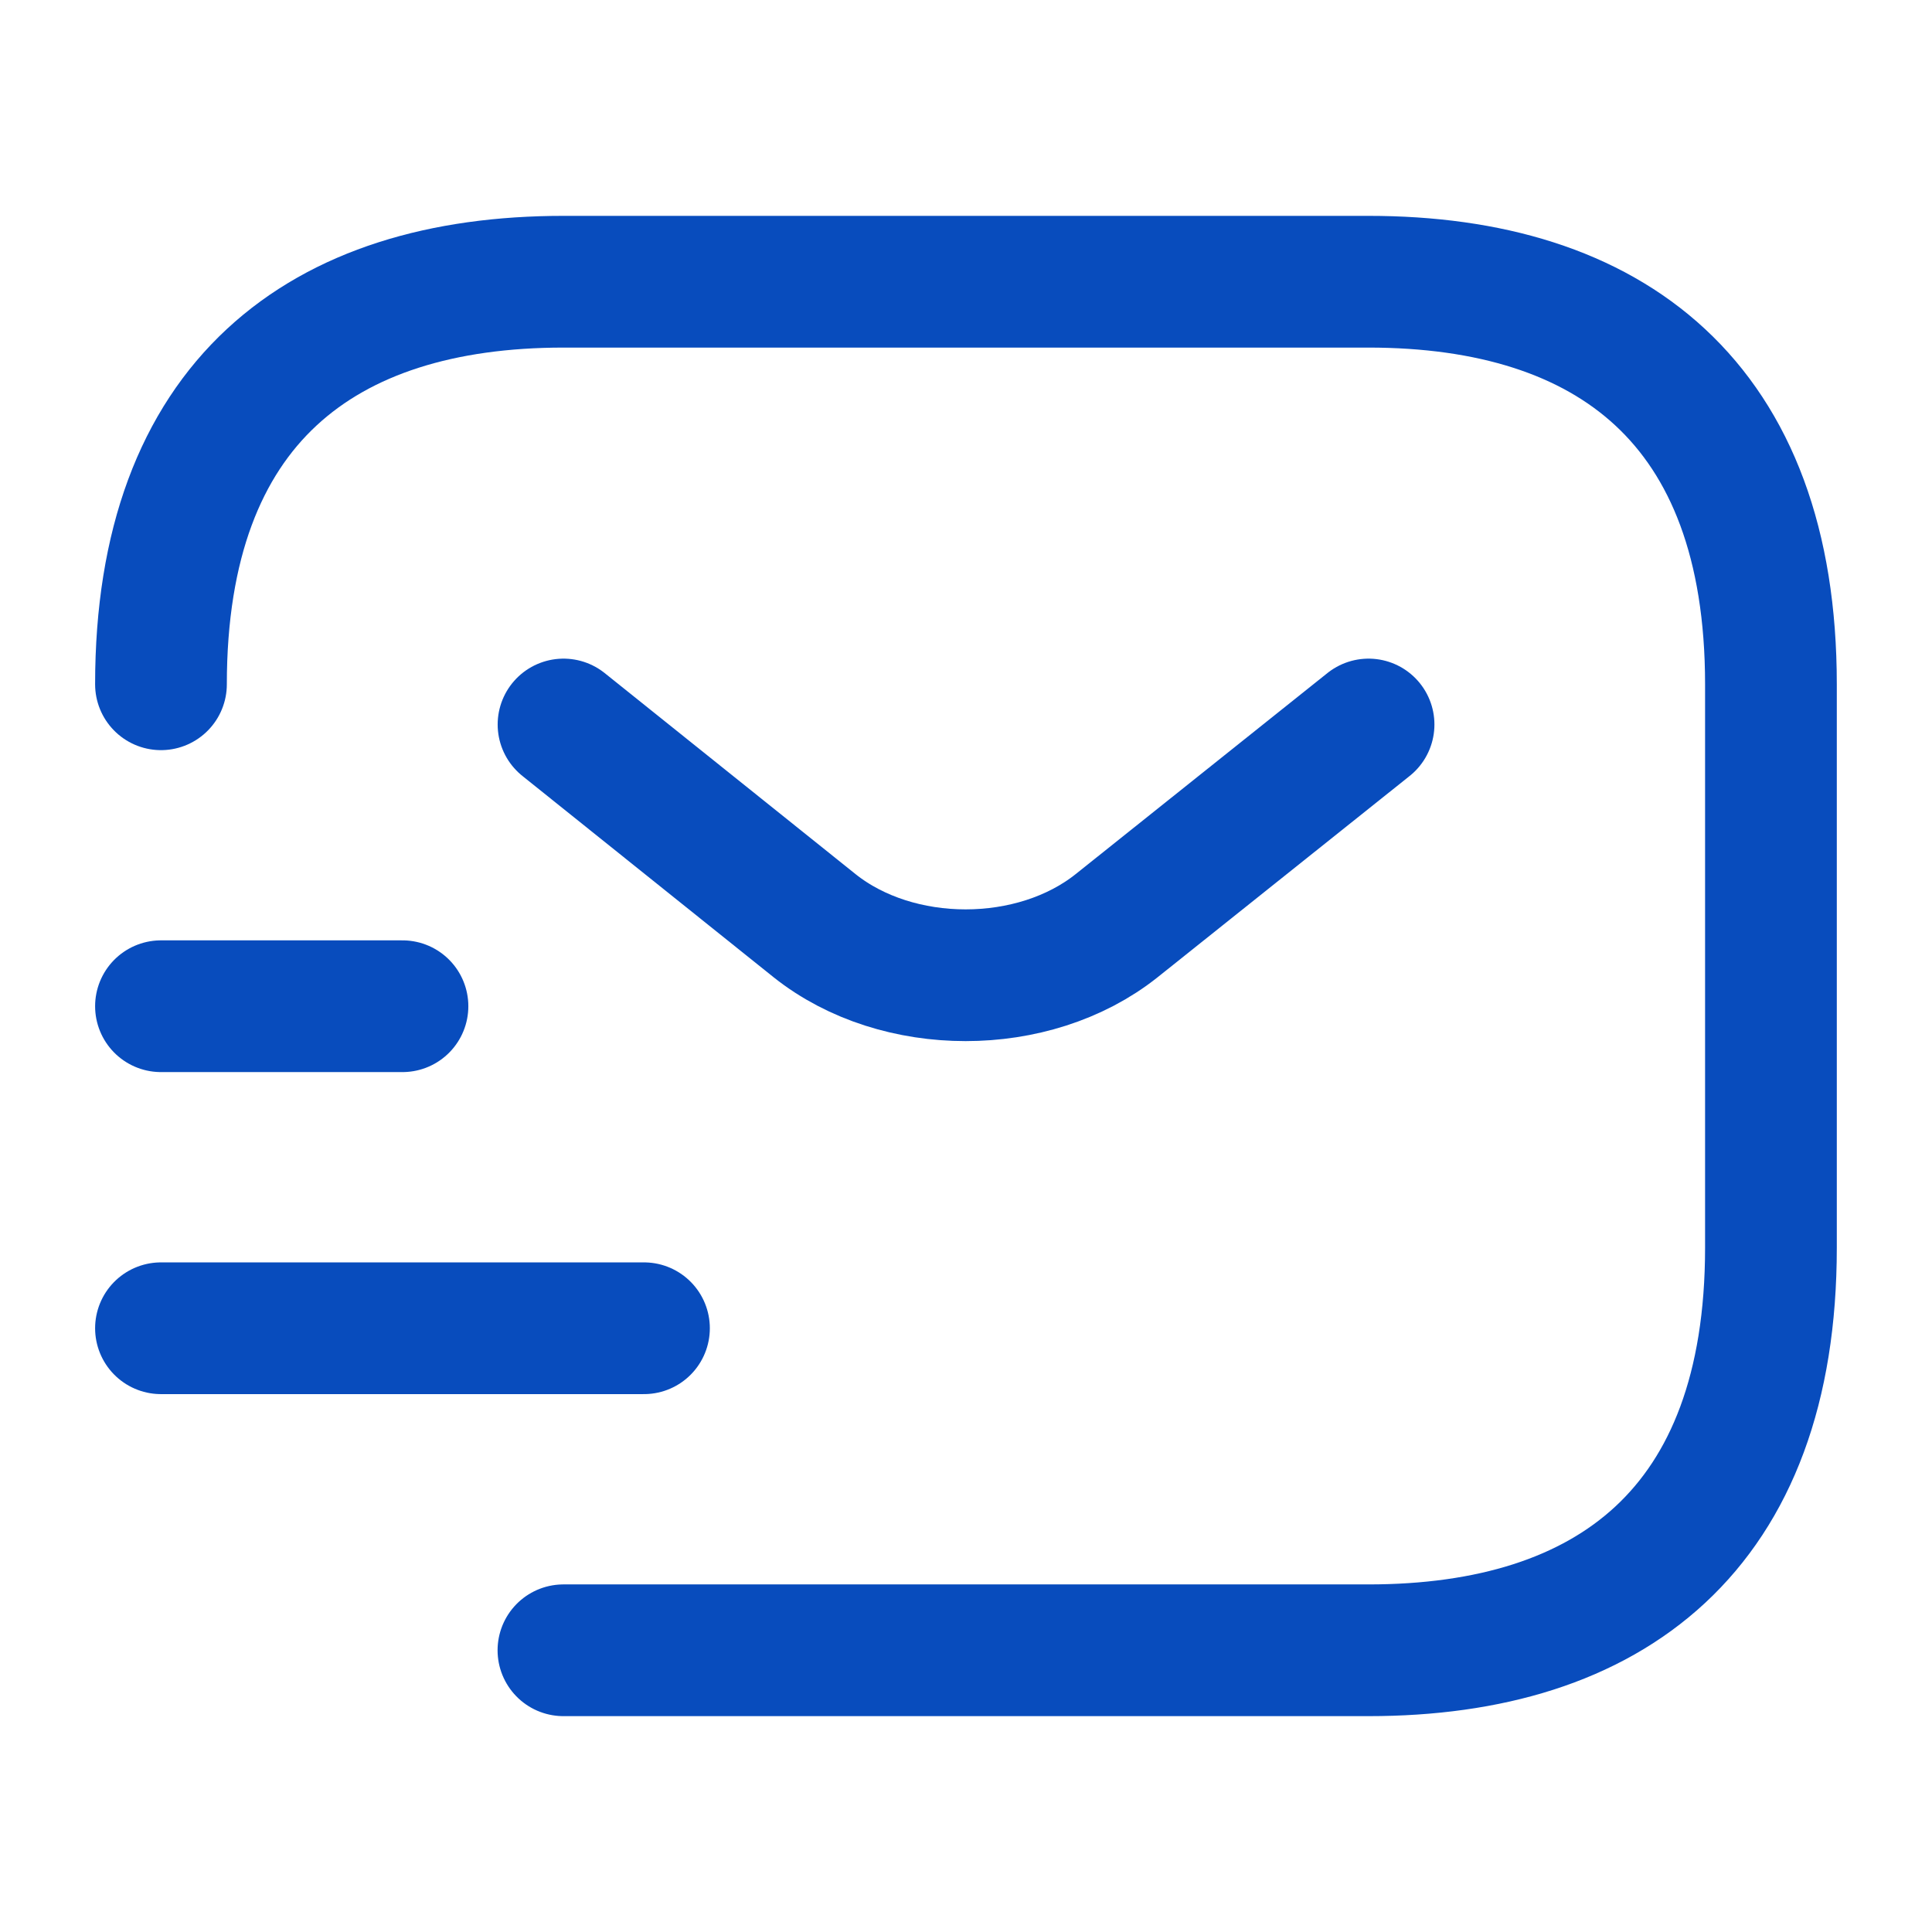 <svg xmlns="http://www.w3.org/2000/svg" width="22" height="22" viewBox="0 0 22 22" fill="none">
  <path d="M1.833 7.792C1.833 4.583 3.666 3.208 6.416 3.208H15.583C18.333 3.208 20.166 4.583 20.166 7.792V14.208C20.166 17.417 18.333 18.792 15.583 18.792H6.416" stroke="#084CBD" stroke-width="1.5" stroke-miterlimit="10" stroke-linecap="round" stroke-linejoin="round"/>
  <path d="M15.584 8.25L12.714 10.542C11.77 11.293 10.221 11.293 9.277 10.542L6.417 8.25" stroke="#084CBD" stroke-width="1.5" stroke-miterlimit="10" stroke-linecap="round" stroke-linejoin="round"/>
  <path d="M1.833 15.125H7.333" stroke="#084CBD" stroke-width="1.5" stroke-miterlimit="10" stroke-linecap="round" stroke-linejoin="round"/>
  <path d="M1.833 11.458H4.583" stroke="#084CBD" stroke-width="1.5" stroke-miterlimit="10" stroke-linecap="round" stroke-linejoin="round"/>
</svg>